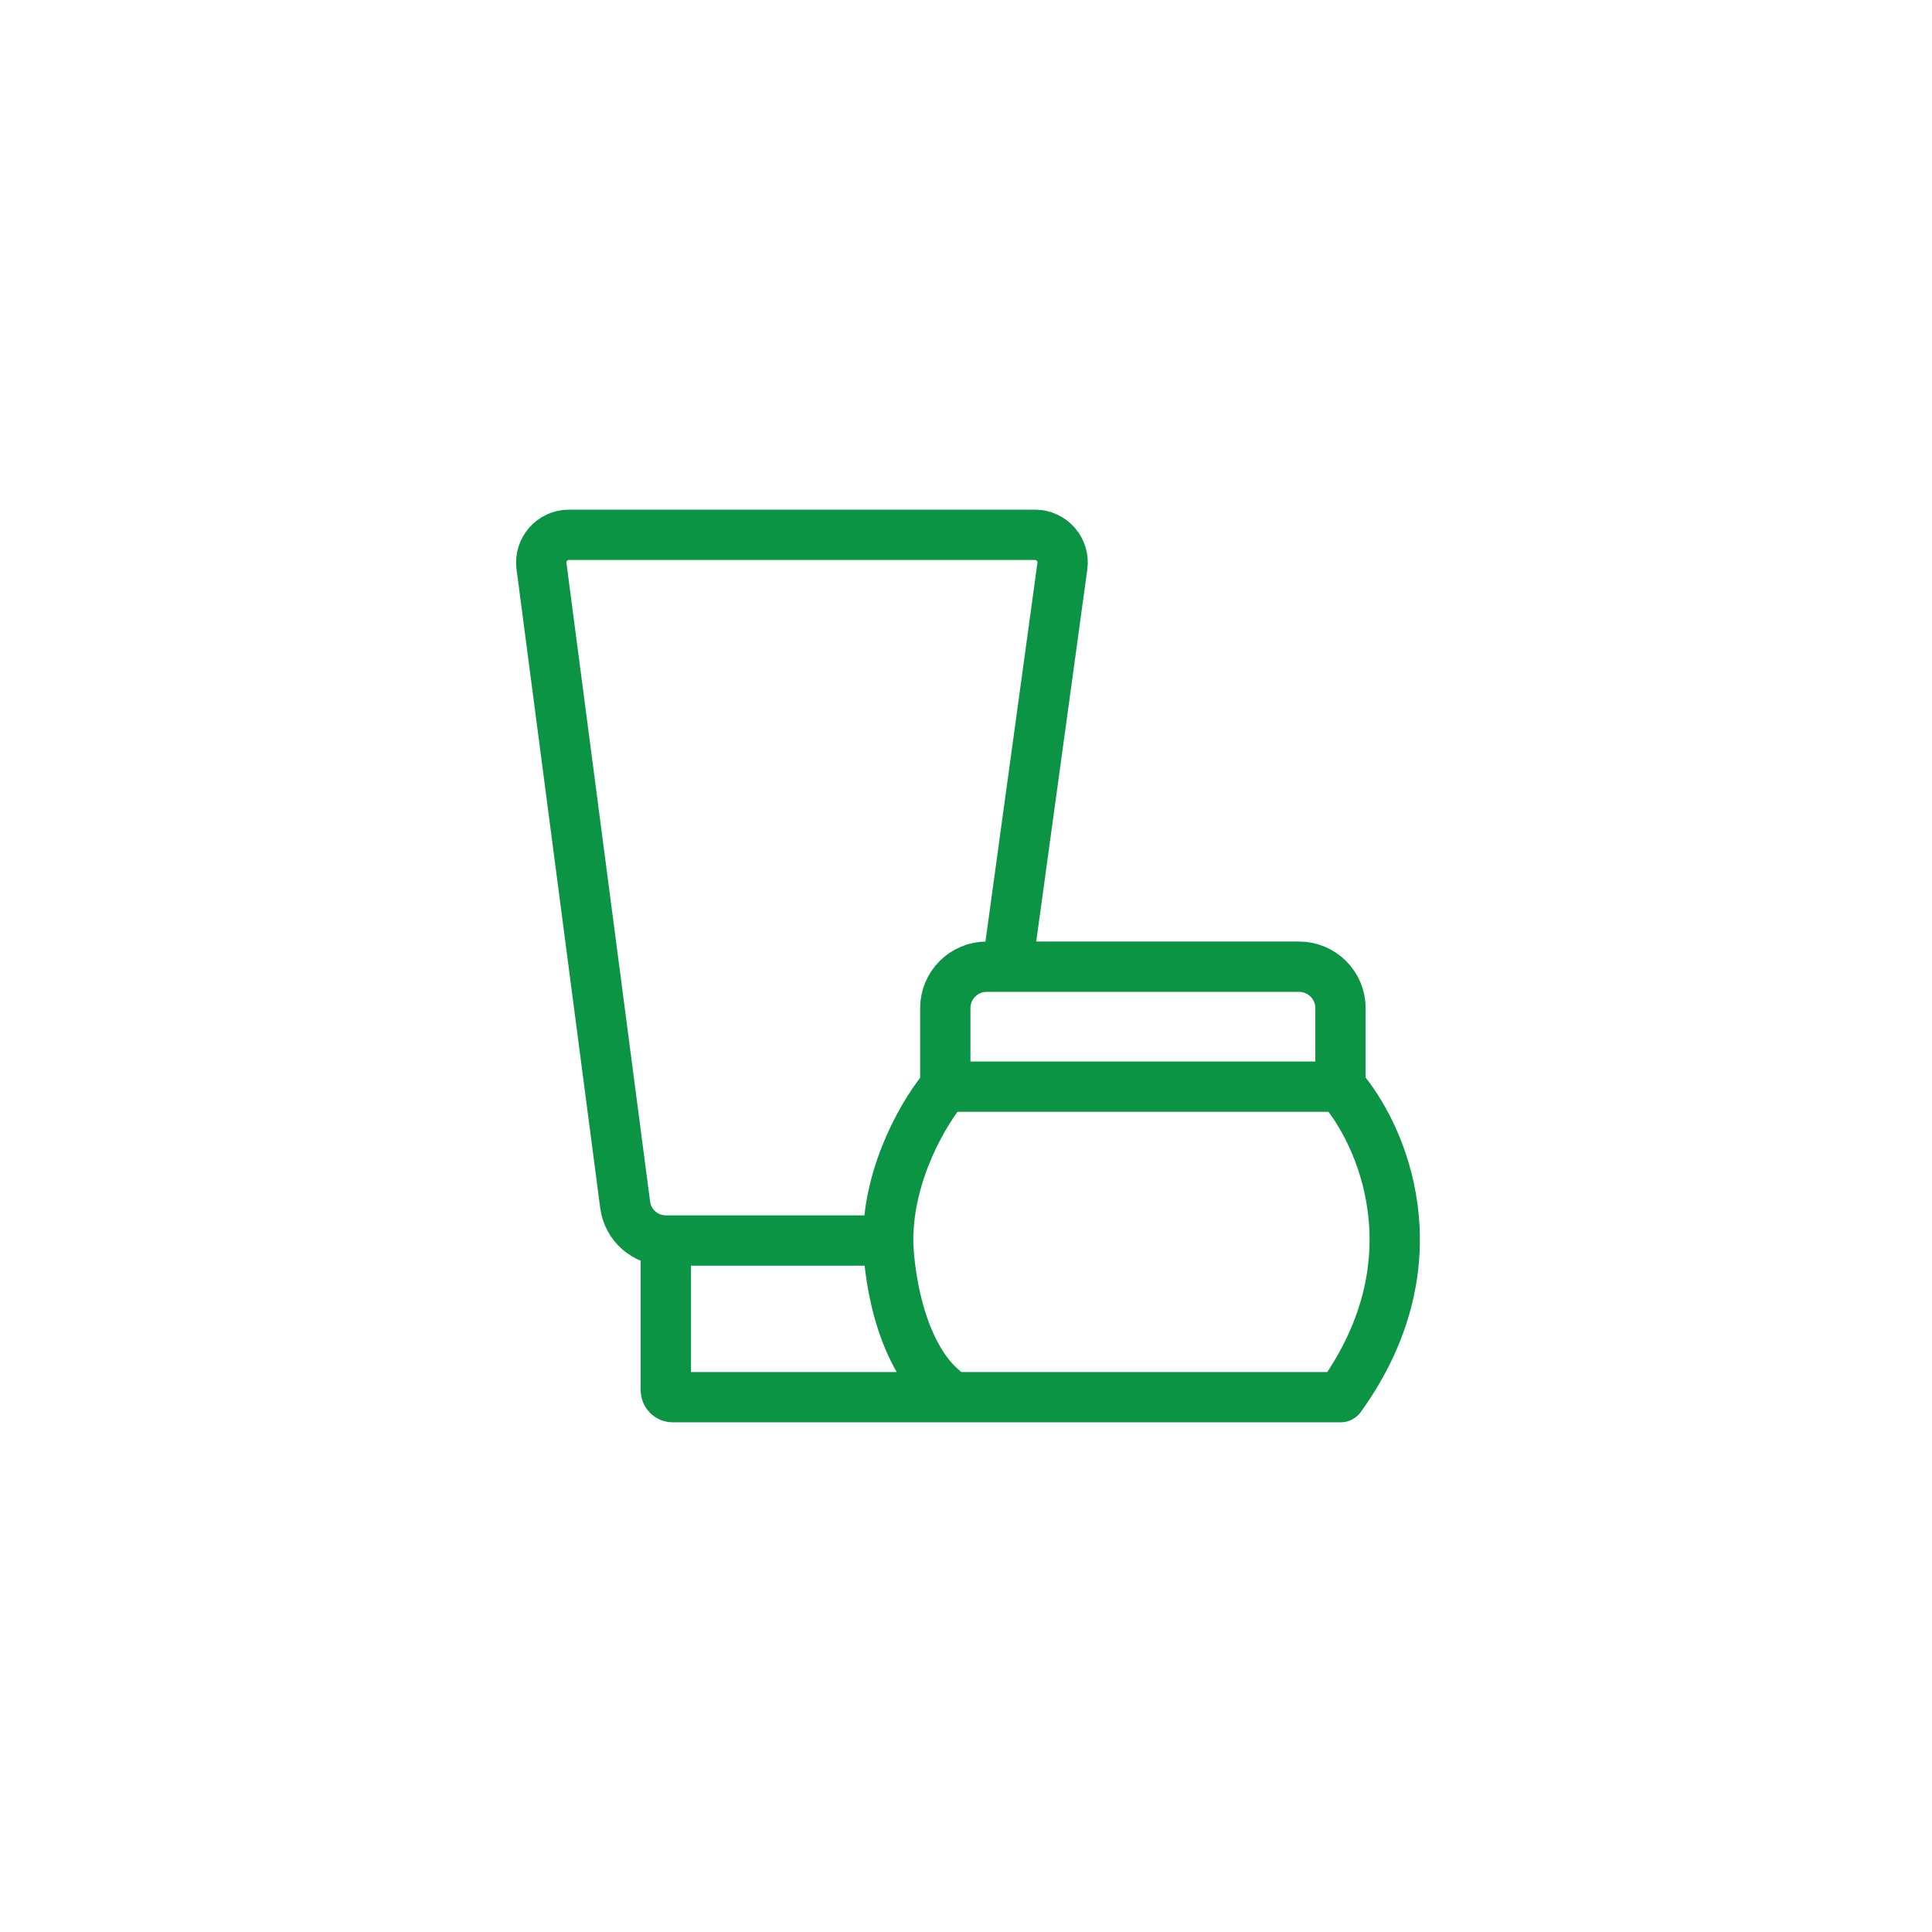 <svg width="96" height="96" viewBox="0 0 96 96" fill="none" xmlns="http://www.w3.org/2000/svg">
<path d="M44.131 61.641C44.131 58.162 46.024 55.095 46.971 53.996M44.131 61.641H33.085M44.131 61.641C44.166 63.604 44.867 67.91 47.392 69.425M50.057 48.035H49.031C47.893 48.035 46.971 48.957 46.971 50.095V53.996M50.057 48.035H64.548C65.686 48.035 66.608 48.957 66.608 50.095V53.996M50.057 48.035L52.249 32.067L52.788 28.135C52.902 27.31 52.261 26.575 51.428 26.575H28.268C27.439 26.575 26.799 27.304 26.906 28.126L27.423 32.067L31.064 59.867C31.197 60.882 32.062 61.641 33.085 61.641V61.641M46.971 53.996H66.608M66.608 53.996C68.642 56.31 71.489 62.636 66.608 69.425H47.392M33.085 61.641V69.082C33.085 69.271 33.239 69.425 33.428 69.425H47.392" stroke="#0B9444" stroke-width="2.5" stroke-linecap="round" stroke-linejoin="round"/>
</svg>
